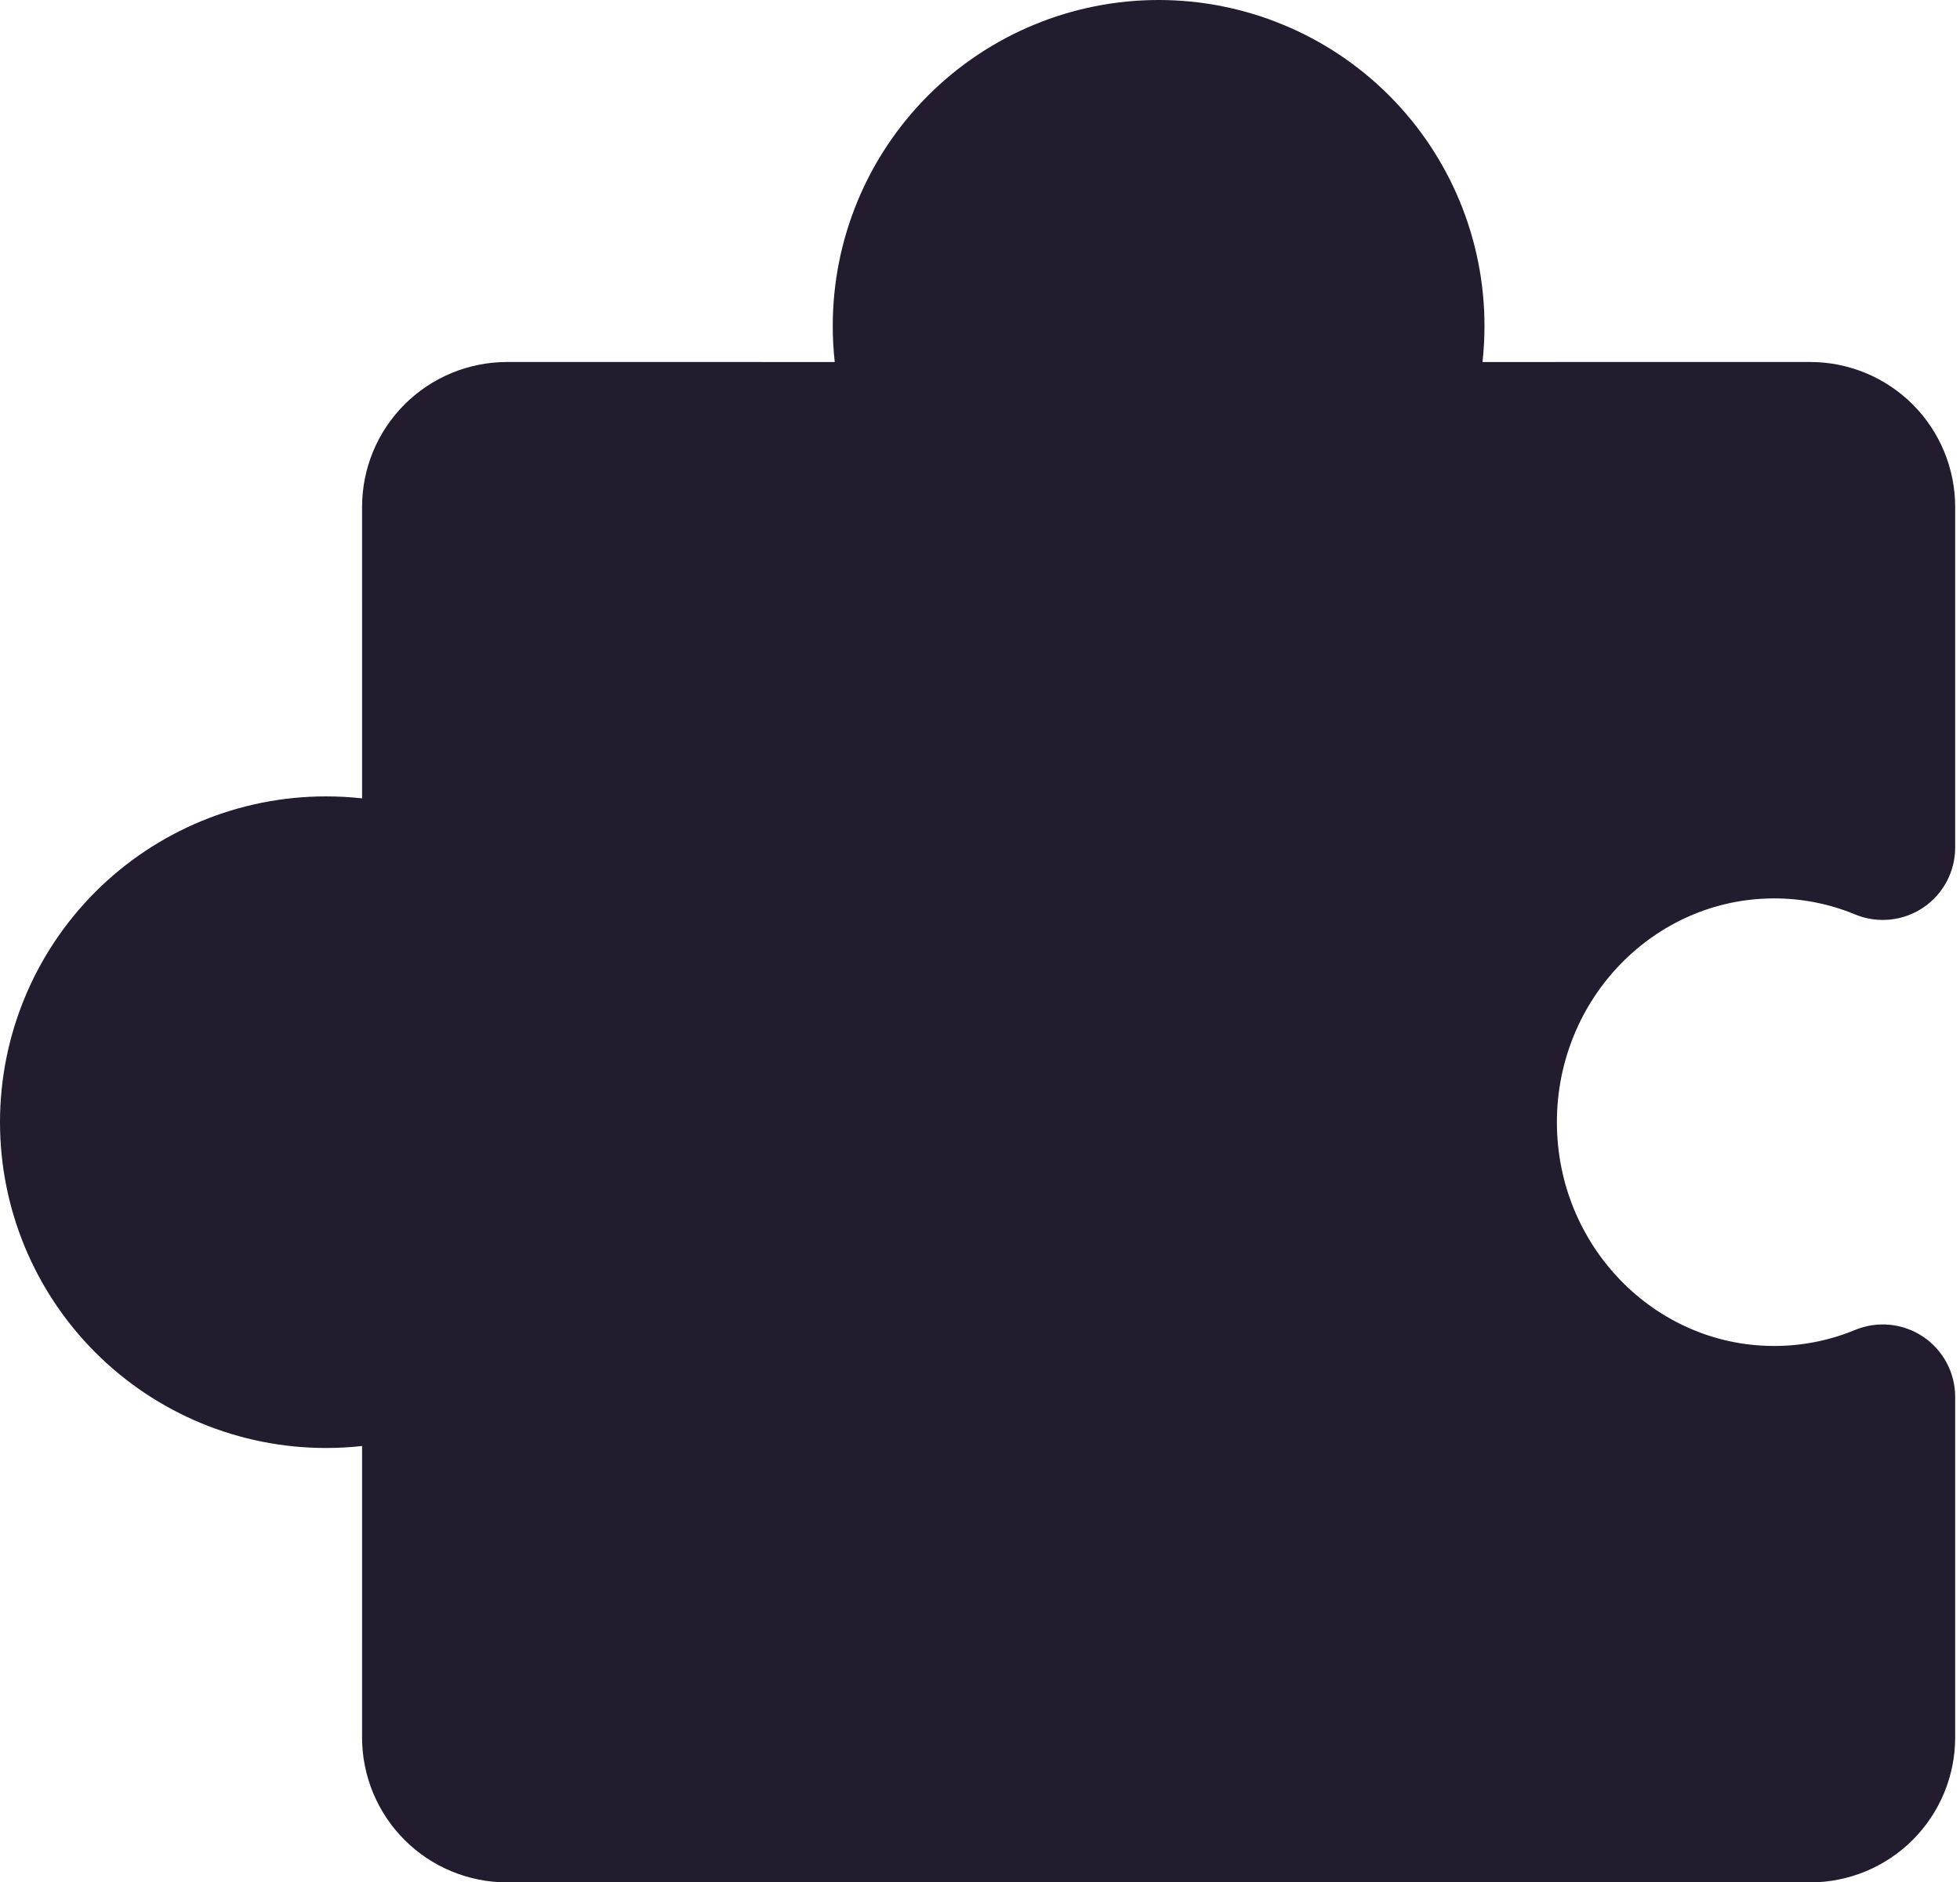 <?xml version="1.0" encoding="UTF-8"?> <svg xmlns="http://www.w3.org/2000/svg" width="203" height="195" viewBox="0 0 203 195" fill="none"> <path d="M147.919 195.001L187.5 195C191.477 194.996 195.29 193.414 198.102 190.602C200.914 187.79 202.496 183.977 202.5 180L202.5 144.702C202.501 143.469 202.196 142.254 201.615 141.167C201.034 140.079 200.193 139.152 199.168 138.466C198.143 137.781 196.964 137.359 195.737 137.238C194.51 137.117 193.272 137.301 192.132 137.772C189.475 138.873 186.626 139.437 183.75 139.432C171.344 139.432 161.25 129.033 161.25 116.25C161.25 103.467 171.344 93.068 183.75 93.068C186.626 93.063 189.475 93.627 192.132 94.728C193.272 95.2 194.51 95.383 195.737 95.262C196.964 95.141 198.143 94.719 199.168 94.034C200.193 93.348 201.034 92.421 201.615 91.333C202.196 90.246 202.501 89.031 202.5 87.798L202.5 52.5C202.495 48.523 200.914 44.71 198.101 41.898C195.289 39.086 191.476 37.504 187.5 37.5L153.546 37.501C153.682 36.255 153.75 35.003 153.75 33.75C153.75 24.799 150.194 16.215 143.865 9.885C137.535 3.556 128.951 0 120 0C111.049 0 102.464 3.556 96.135 9.885C89.806 16.215 86.25 24.799 86.25 33.75C86.249 35.003 86.318 36.255 86.454 37.501L52.5 37.5C48.523 37.505 44.71 39.086 41.898 41.898C39.086 44.71 37.505 48.523 37.5 52.5L37.501 82.704C36.255 82.567 35.003 82.499 33.75 82.5C24.799 82.5 16.215 86.056 9.885 92.385C3.556 98.715 0 107.299 0 116.25C0 125.201 3.556 133.785 9.885 140.115C16.215 146.444 24.799 150 33.75 150C35.003 150.001 36.255 149.933 37.501 149.796L37.5 180C37.504 183.977 39.086 187.789 41.898 190.602C44.71 193.414 48.523 194.995 52.499 195L92.081 195.001" fill="#231B2E"></path> </svg> 